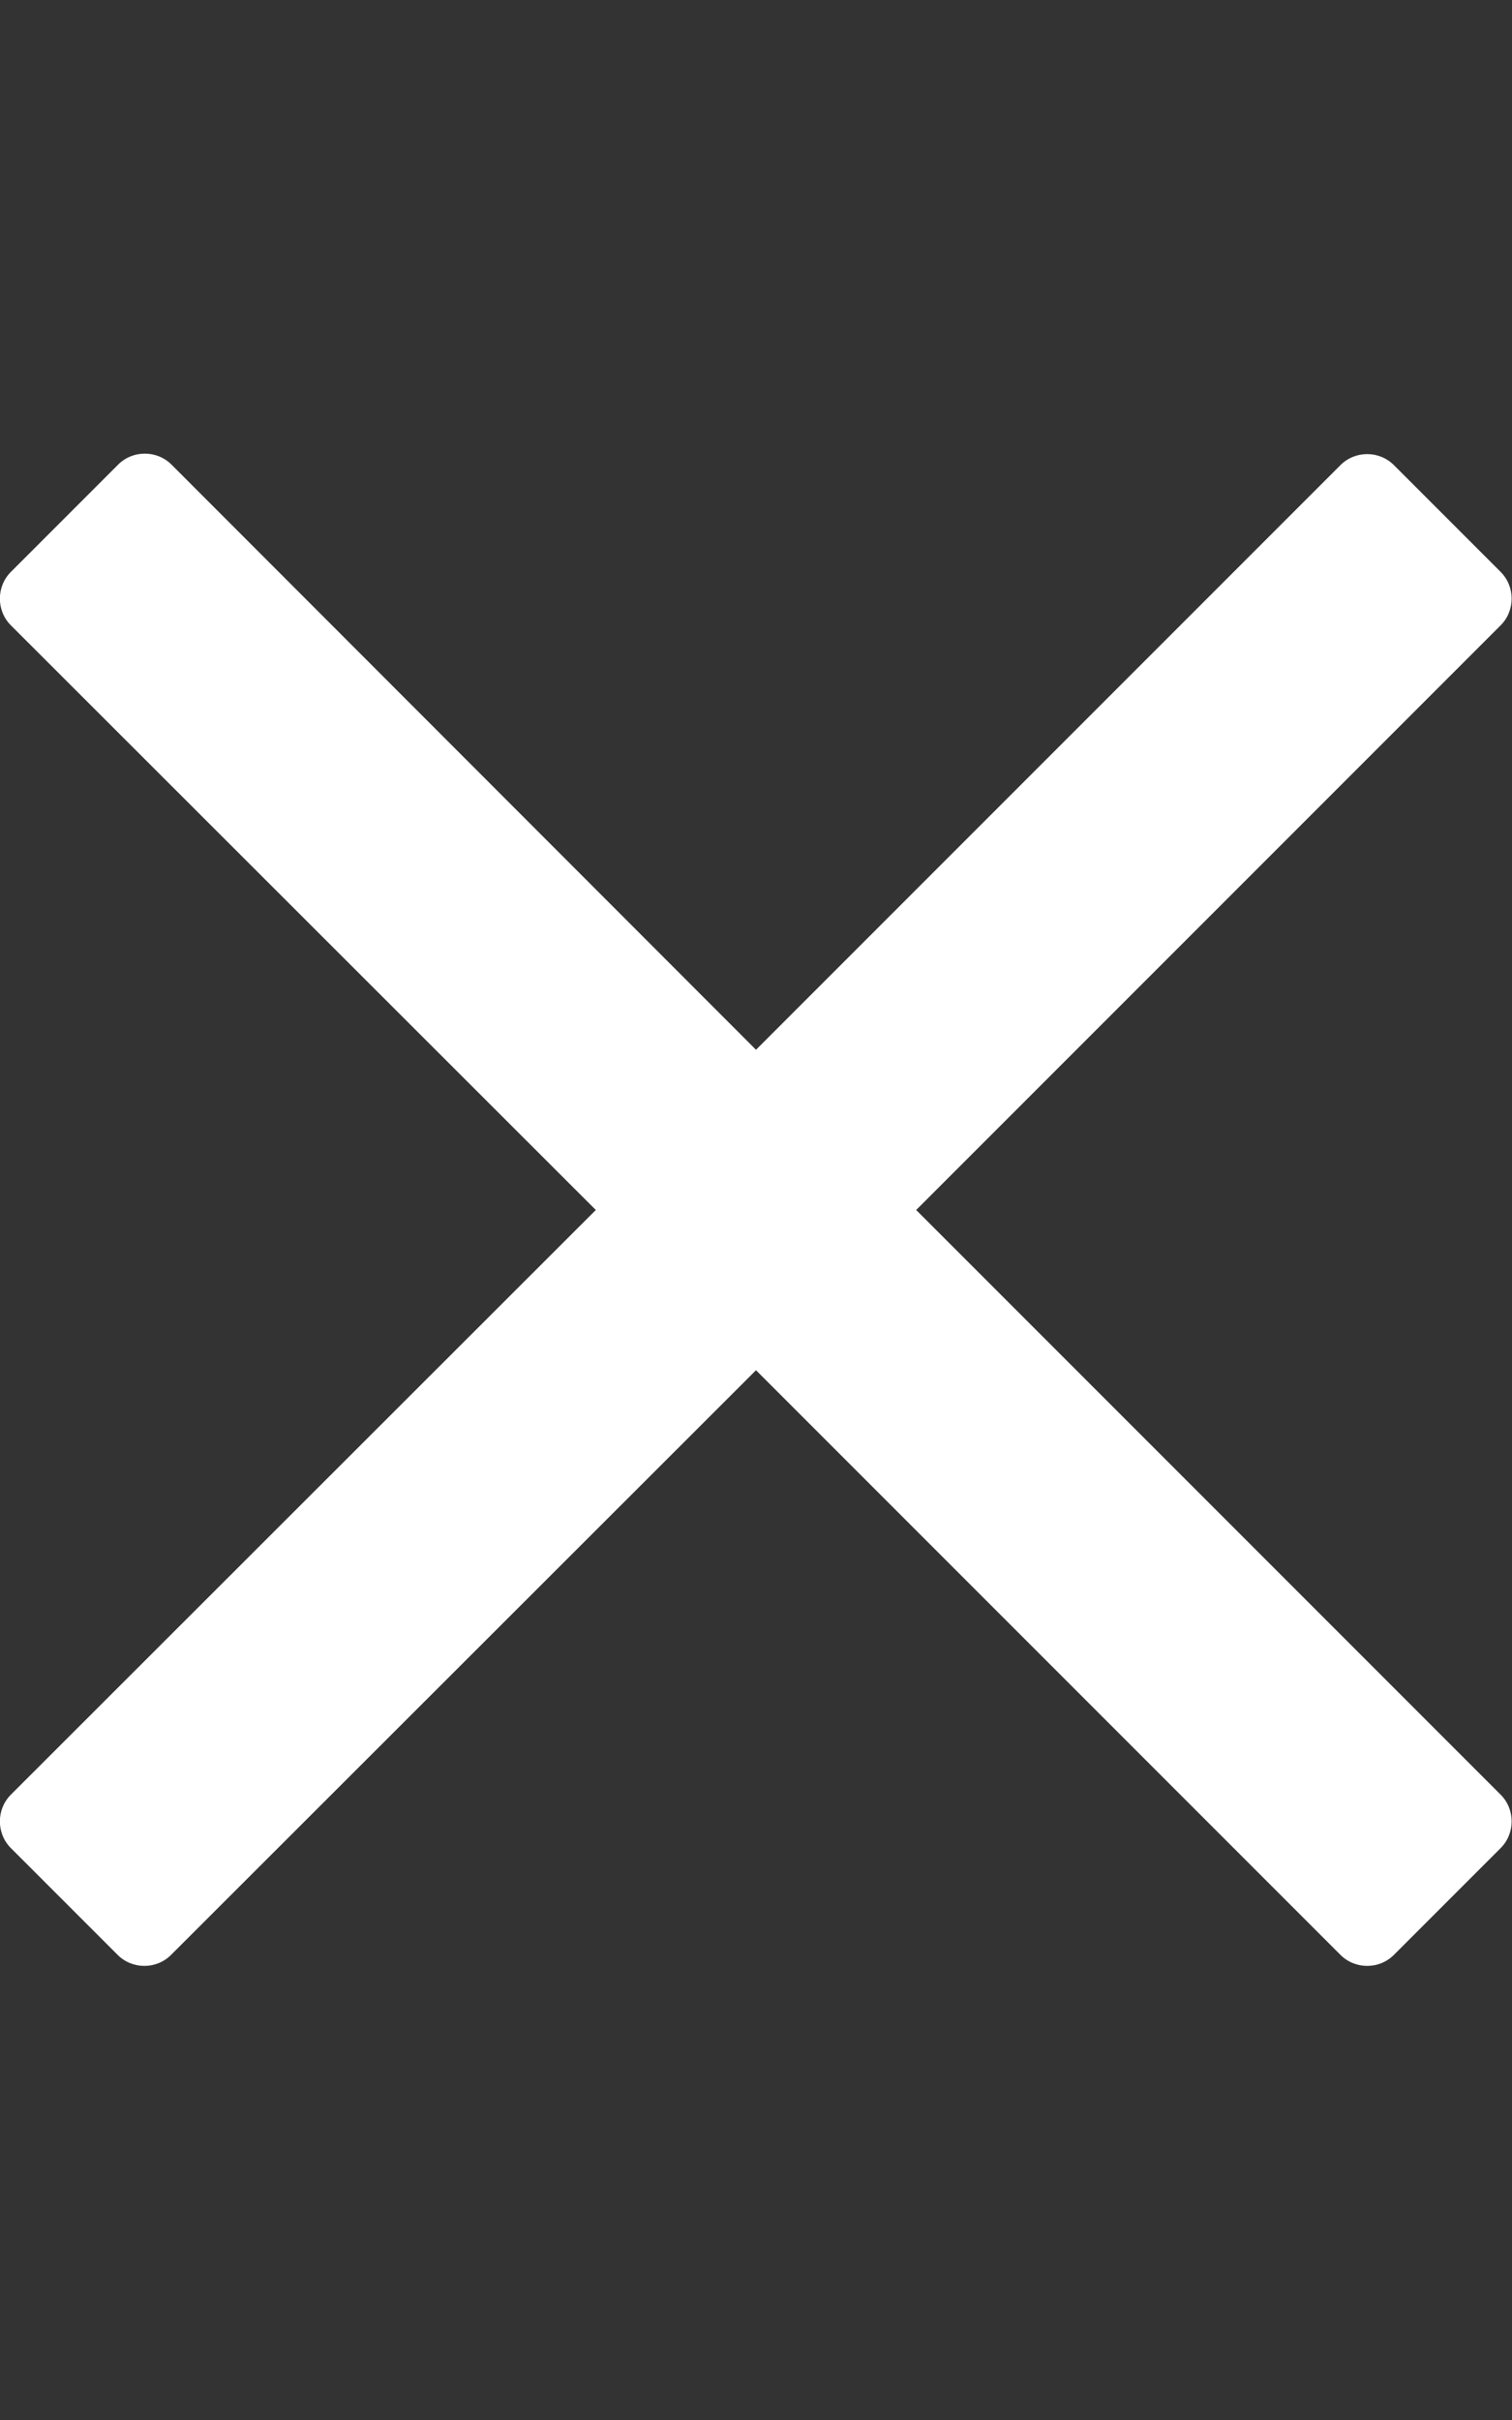 <svg aria-hidden="true" focusable="false" data-prefix="fal" data-icon="times" class="svg-inline--fa fa-times fa-w-10" role="img" xmlns="http://www.w3.org/2000/svg" viewBox="0 0 320 512"><rect x="0" y="0" width="320" height="512" fill="#333333" stroke="none"/><path fill="#ffffff" d="M 193.9 256 L 296.5 153.4 l 21.1 -21.1 c 3.1 -3.1 3.1 -8.2 0 -11.3 l -22.6 -22.6 c -3.1 -3.1 -8.2 -3.1 -11.3 0 L 160 222.1 L 36.3 98.3 c -3.1 -3.1 -8.2 -3.1 -11.3 0 L 2.3 121 c -3.1 3.1 -3.1 8.2 0 11.3 L 126.1 256 L 2.3 379.7 c -3.1 3.1 -3.1 8.2 0 11.3 l 22.6 22.6 c 3.1 3.1 8.2 3.1 11.3 0 L 160 289.9 L 262.6 392.5 l 21.1 21.1 c 3.1 3.1 8.2 3.1 11.3 0 l 22.6 -22.6 c 3.1 -3.1 3.1 -8.2 0 -11.3 L 193.9 256 z"></path></svg>
